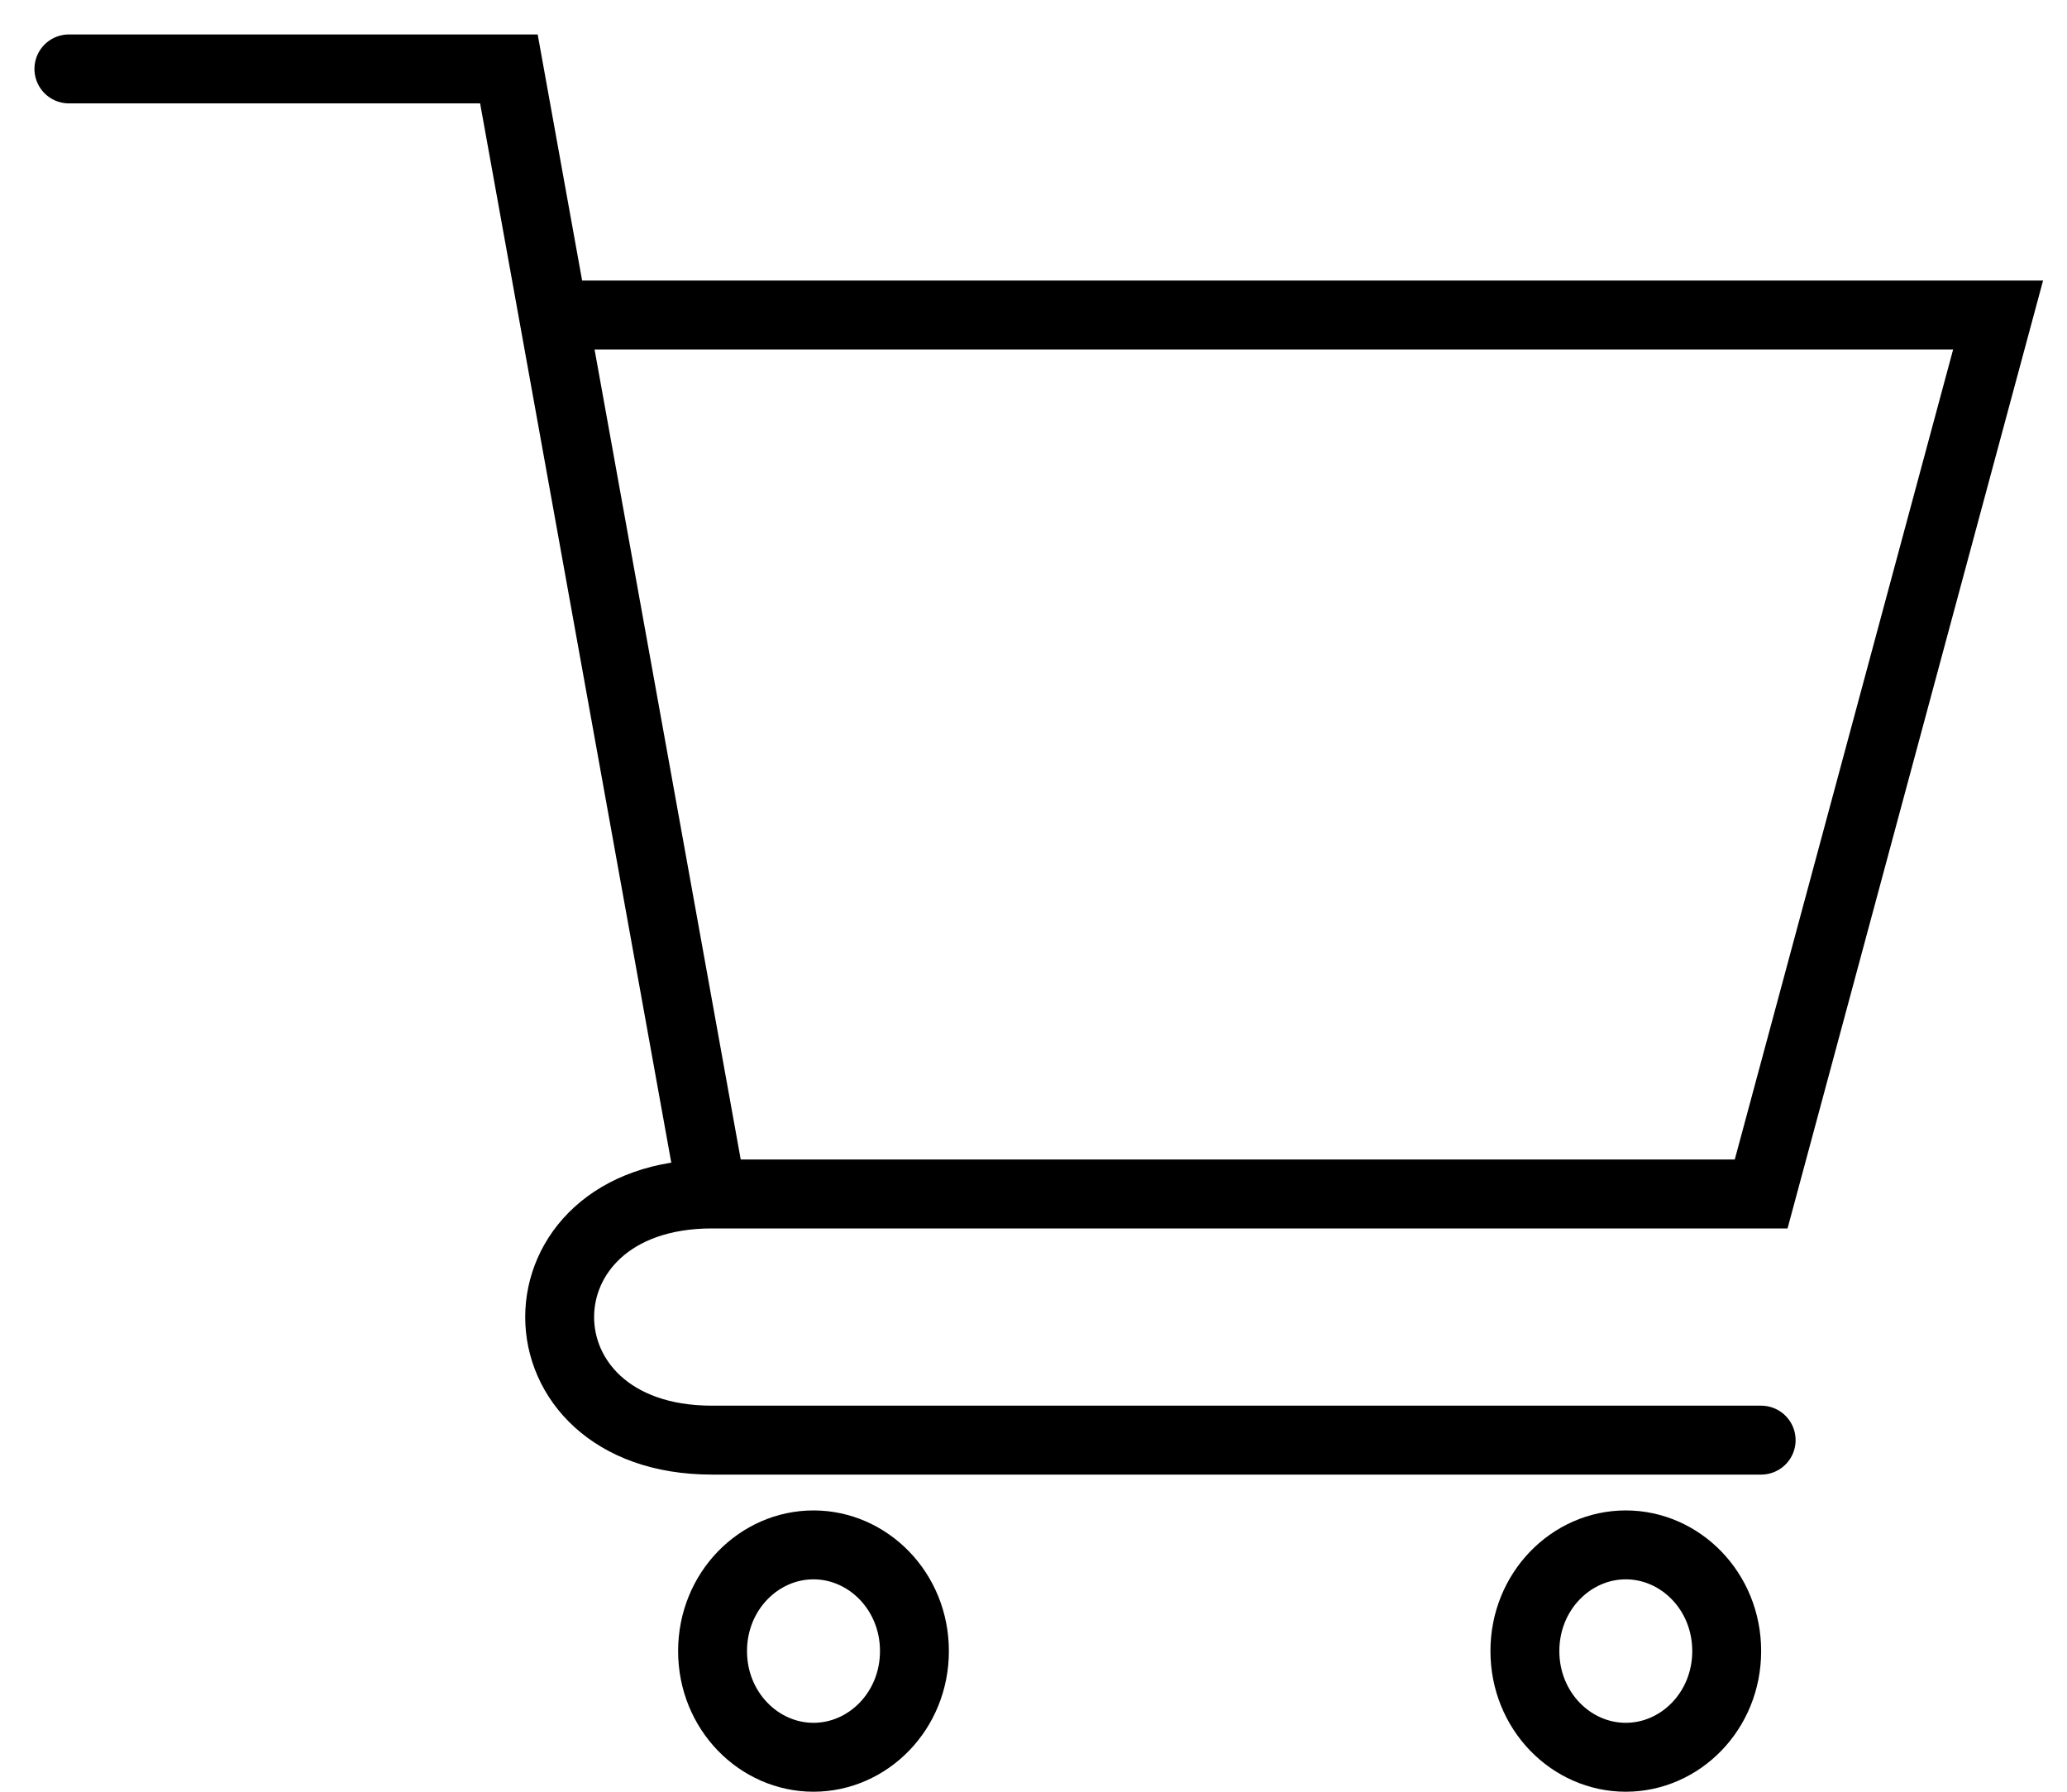 <svg width="30" height="26" viewBox="0 0 30 26" fill="none" xmlns="http://www.w3.org/2000/svg">
<path d="M1 1H7.386L8.031 4.571M10.333 17.326H25.561L29 4.571H8.031M10.333 17.326L8.031 4.571M10.333 17.326C7.386 17.326 7.386 20.898 10.333 20.898C13.281 20.898 25.561 20.898 25.561 20.898" stroke="black" stroke-linecap="round"/>
<path d="M13.272 23.959C13.272 24.828 12.598 25.5 11.807 25.5C11.016 25.5 10.342 24.828 10.342 23.959C10.342 23.09 11.016 22.418 11.807 22.418C12.598 22.418 13.272 23.09 13.272 23.959Z" stroke="black"/>
<path d="M25.061 23.959C25.061 24.828 24.388 25.5 23.596 25.5C22.805 25.5 22.132 24.828 22.132 23.959C22.132 23.09 22.805 22.418 23.596 22.418C24.388 22.418 25.061 23.09 25.061 23.959Z" stroke="black"/>
</svg>
